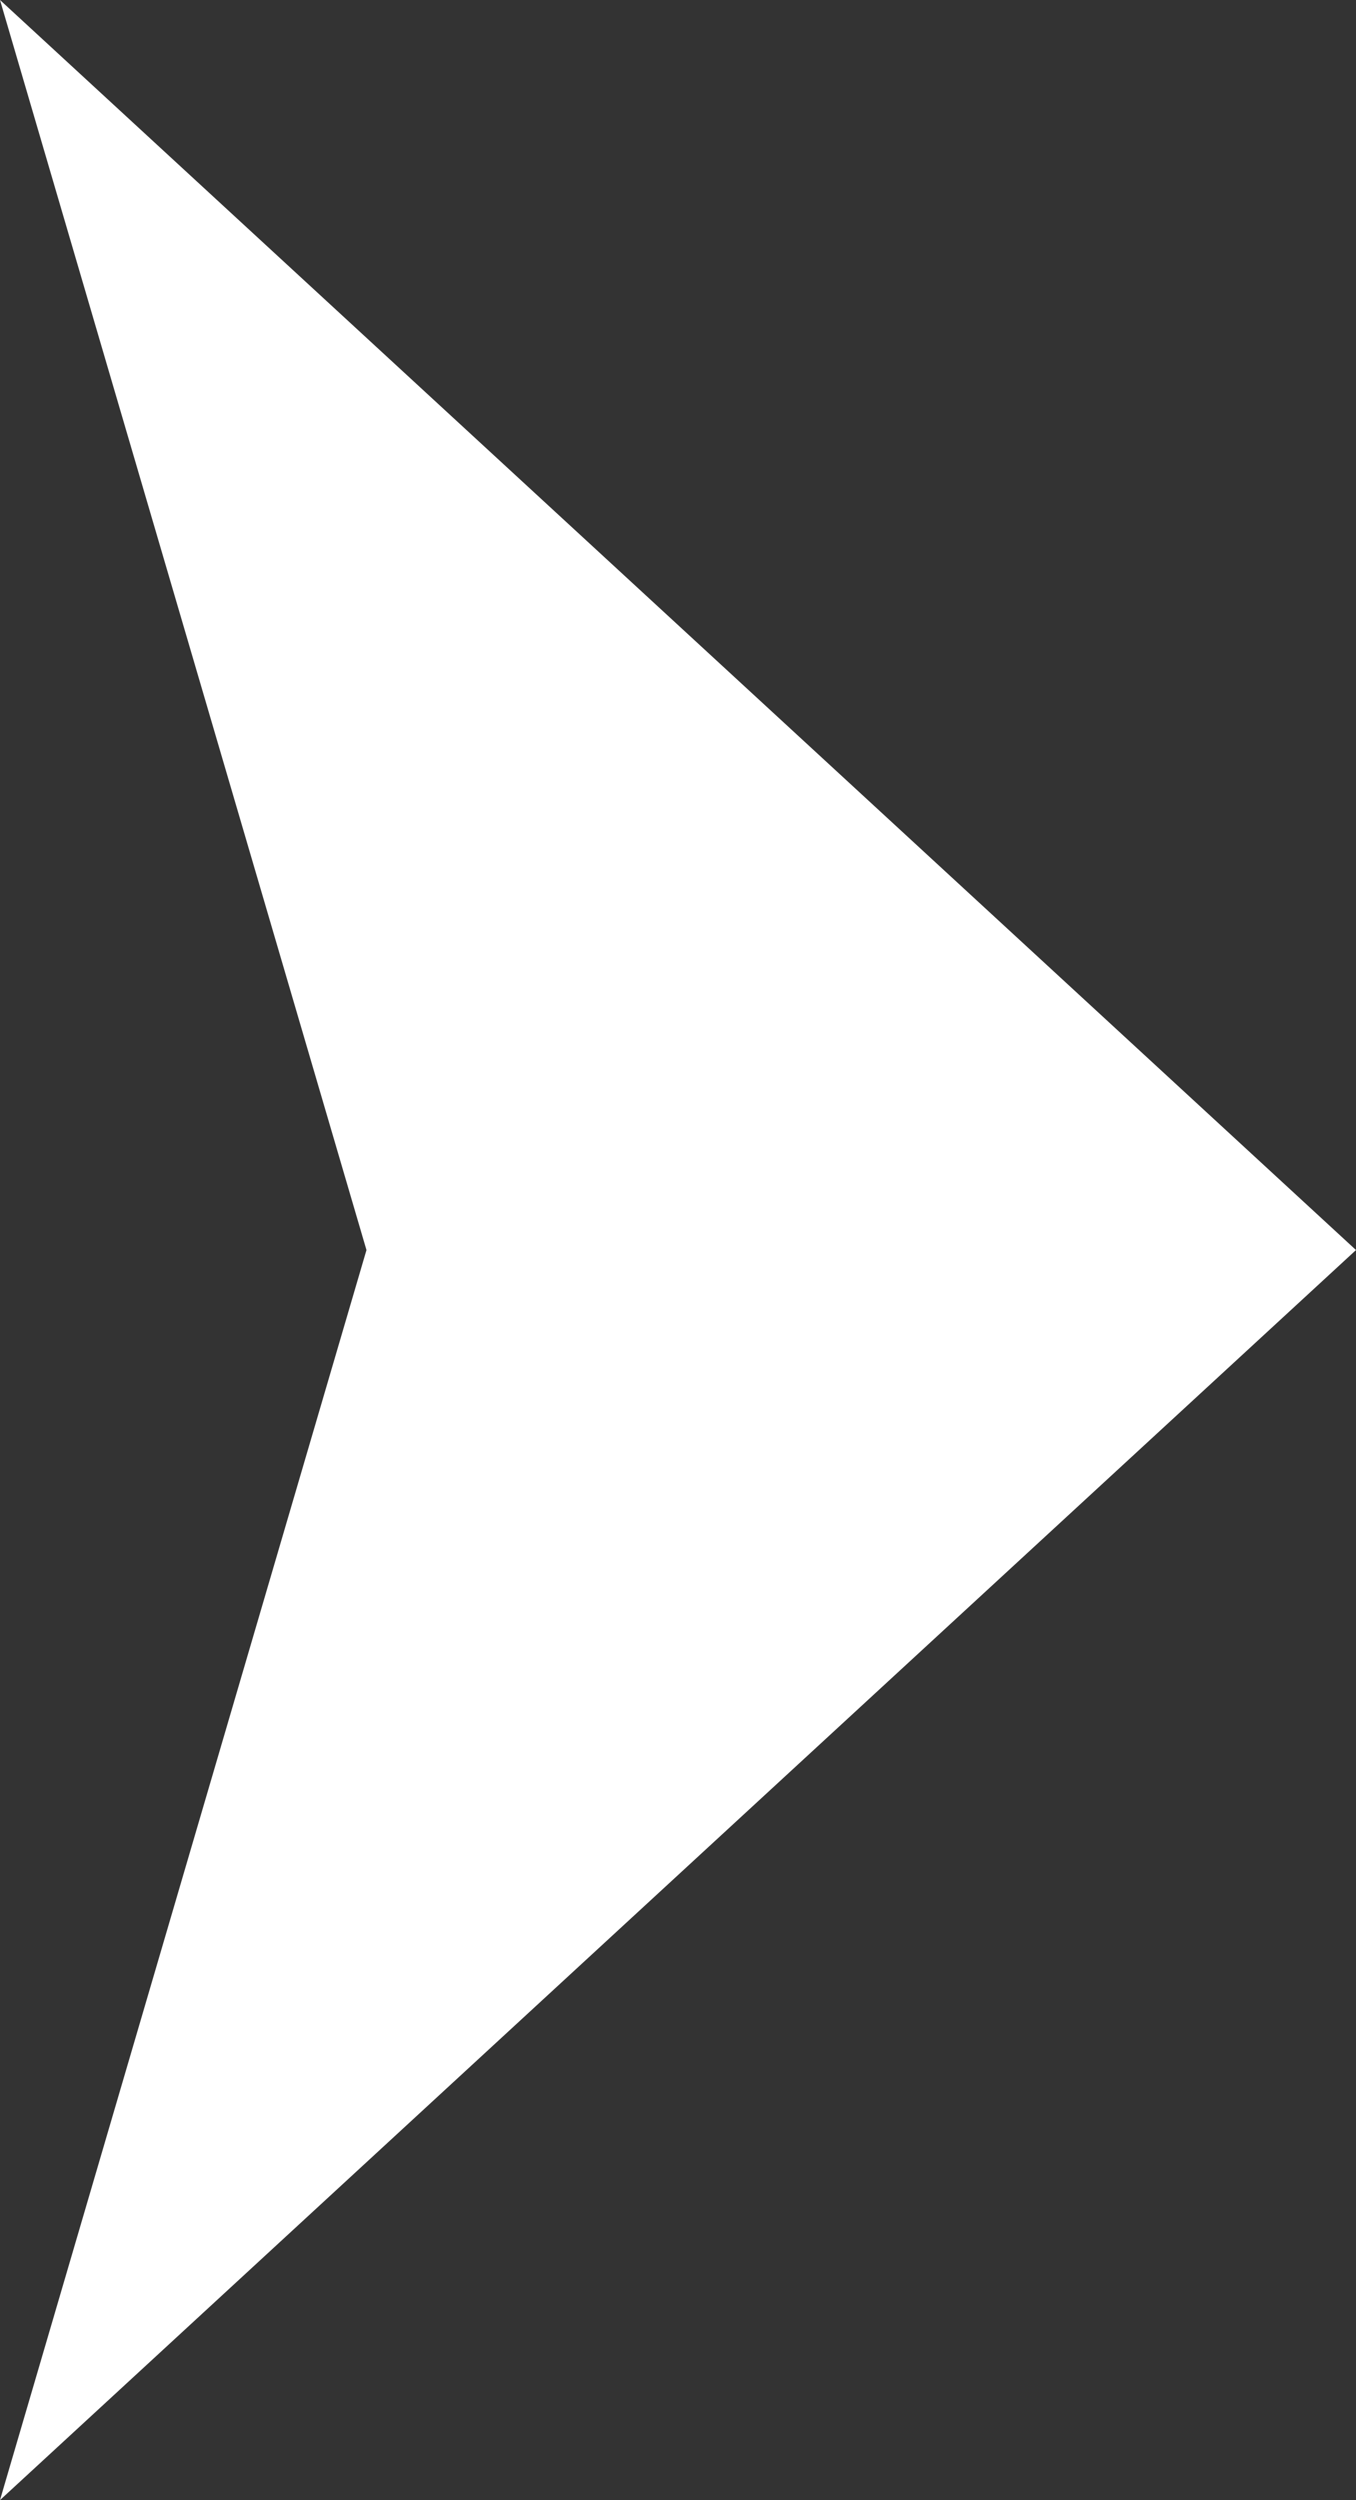 <?xml version="1.0" encoding="UTF-8"?><svg id="Calque_2" xmlns="http://www.w3.org/2000/svg" viewBox="0 0 489.52 902.31"><rect x="0" y="0" width="489.52" height="902.31" fill="#333333" stroke="none"/><defs><style>.cls-1{fill:#fff;}</style></defs><g id="_ÎÓÈ_1"><polygon class="cls-1" points="0 902.31 132.3 451.16 0 0 489.52 451.16 0 902.31"/></g></svg>